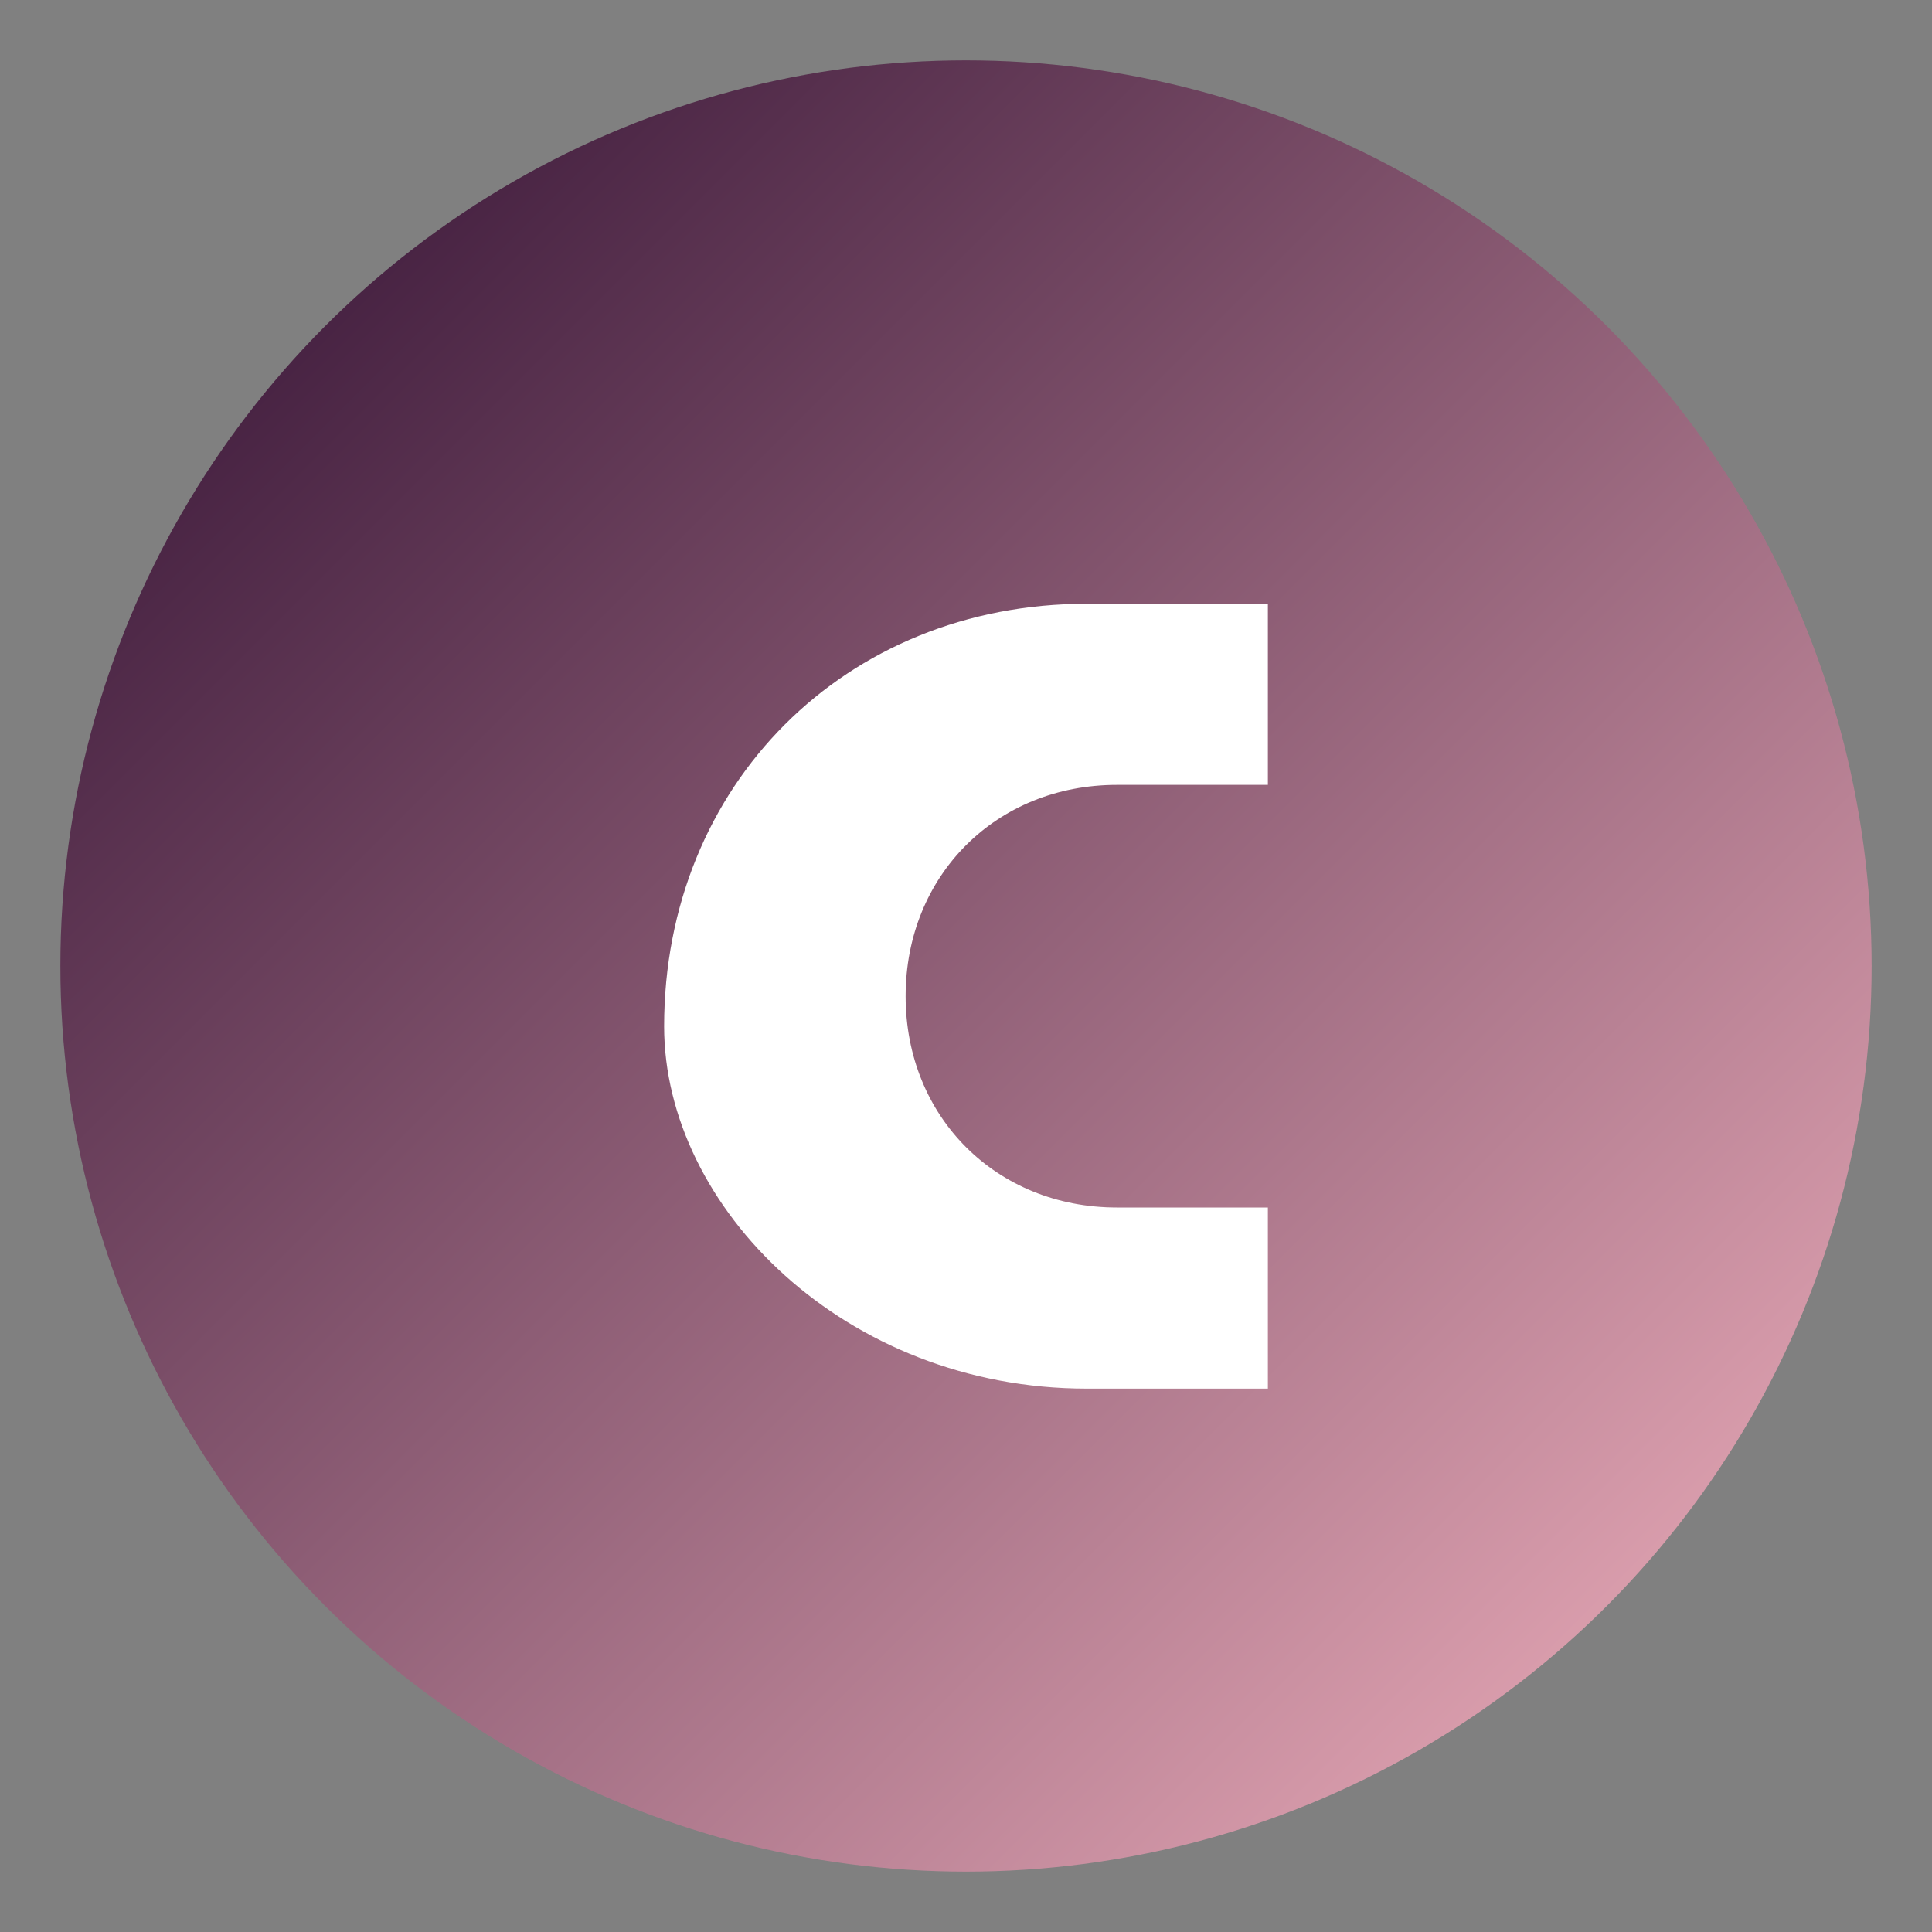 <!--?xml version="1.0" encoding="UTF-8"?-->
<svg role="img" aria-labelledby="icoTitle icoDesc" viewBox="0 0 64 64" xmlns="http://www.w3.org/2000/svg">
  <rect x="0" y="0" width="64" height="64" fill="#808080" stroke="none"/>
  <title id="icoTitle">Émoviance — favicon</title>
  <desc id="icoDesc">Circular gradient emblem with a stylized letter e.</desc>
  <defs>
    <linearGradient id="ico-g" x1="0" x2="1" y1="0" y2="1">
      <stop stop-color="#2B0B2E"></stop>
      <stop offset="1" stop-color="#F6B5C1"></stop>
    </linearGradient>
  </defs>
  <circle cx="32" cy="32" r="30" fill="url(#ico-g)"></circle>
  <!-- Same "e" as in the logo, optimized for small sizes -->
  <path d="M22 34c0-8 6-14 14-14h6v6h-5c-4 0-7 3-7 7s3 7 7 7h5v6h-6c-8 0-14-6-14-12z" fill="#ffffff"></path>
</svg>

